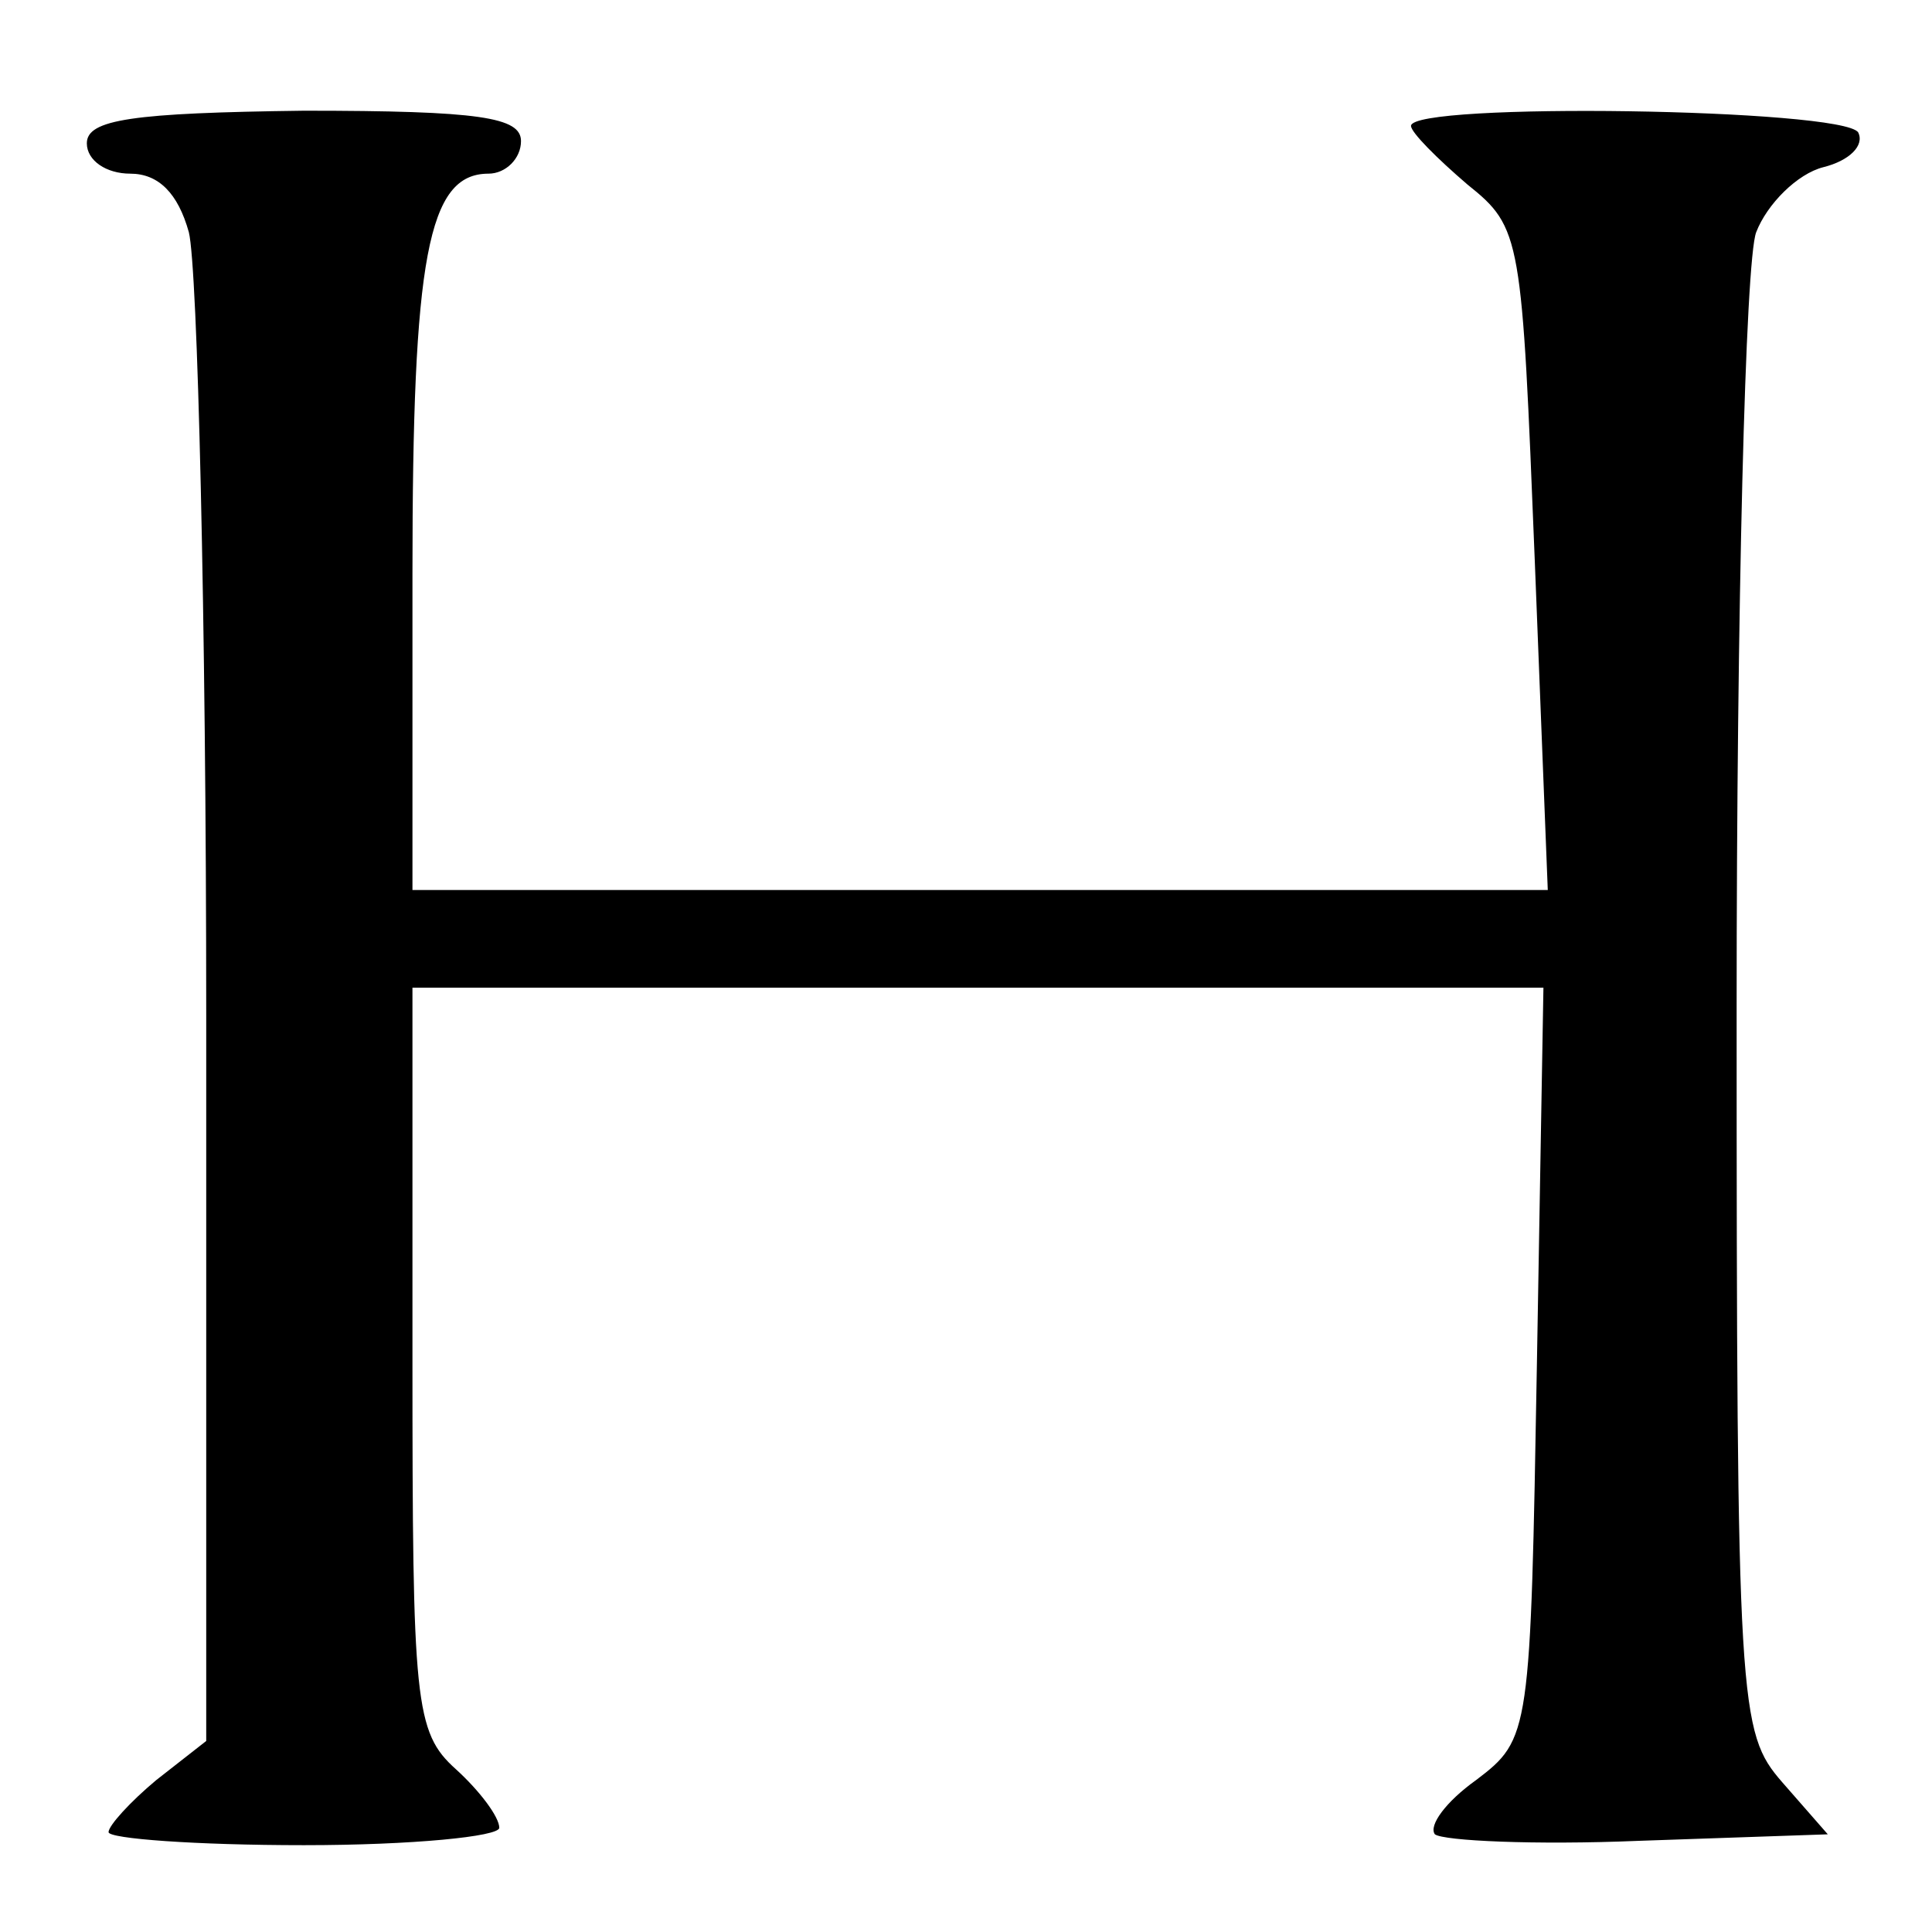 <?xml version="1.0" standalone="no"?>
<!DOCTYPE svg PUBLIC "-//W3C//DTD SVG 20010904//EN"
 "http://www.w3.org/TR/2001/REC-SVG-20010904/DTD/svg10.dtd">
<svg version="1.0" xmlns="http://www.w3.org/2000/svg"
 width="89pt" height="89pt" viewBox="0 0 89 89"
 preserveAspectRatio="xMidYMid meet">
<g transform="translate(0,89) scale(0.1,-0.1)"
fill="#000000" stroke="none">
<path d="M40 824 c0 -8 9 -14 20 -14 13 0 22 -9 27 -27 4 -16 8 -178 8 -361
l0 -334 -23 -18 c-12 -10 -22 -21 -22 -24 0 -3 40 -6 90 -6 50 0 90 4 90 8 0
5 -9 17 -20 27 -19 17 -20 31 -20 189 l0 171 261 0 260 0 -3 -173 c-3 -171 -3
-173 -28 -192 -14 -10 -22 -21 -19 -25 4 -3 46 -5 94 -3 l87 3 -21 24 c-20 23
-21 34 -21 357 0 183 4 344 9 357 5 13 19 27 31 30 12 3 19 10 16 16 -7 11
-206 14 -206 3 0 -3 12 -15 26 -27 25 -20 25 -24 31 -173 l6 -152 -261 0 -262
0 0 146 c0 145 7 184 35 184 8 0 15 7 15 15 0 11 -19 14 -100 14 -79 -1 -100
-4 -100 -15z"/>
</g>
</svg>
